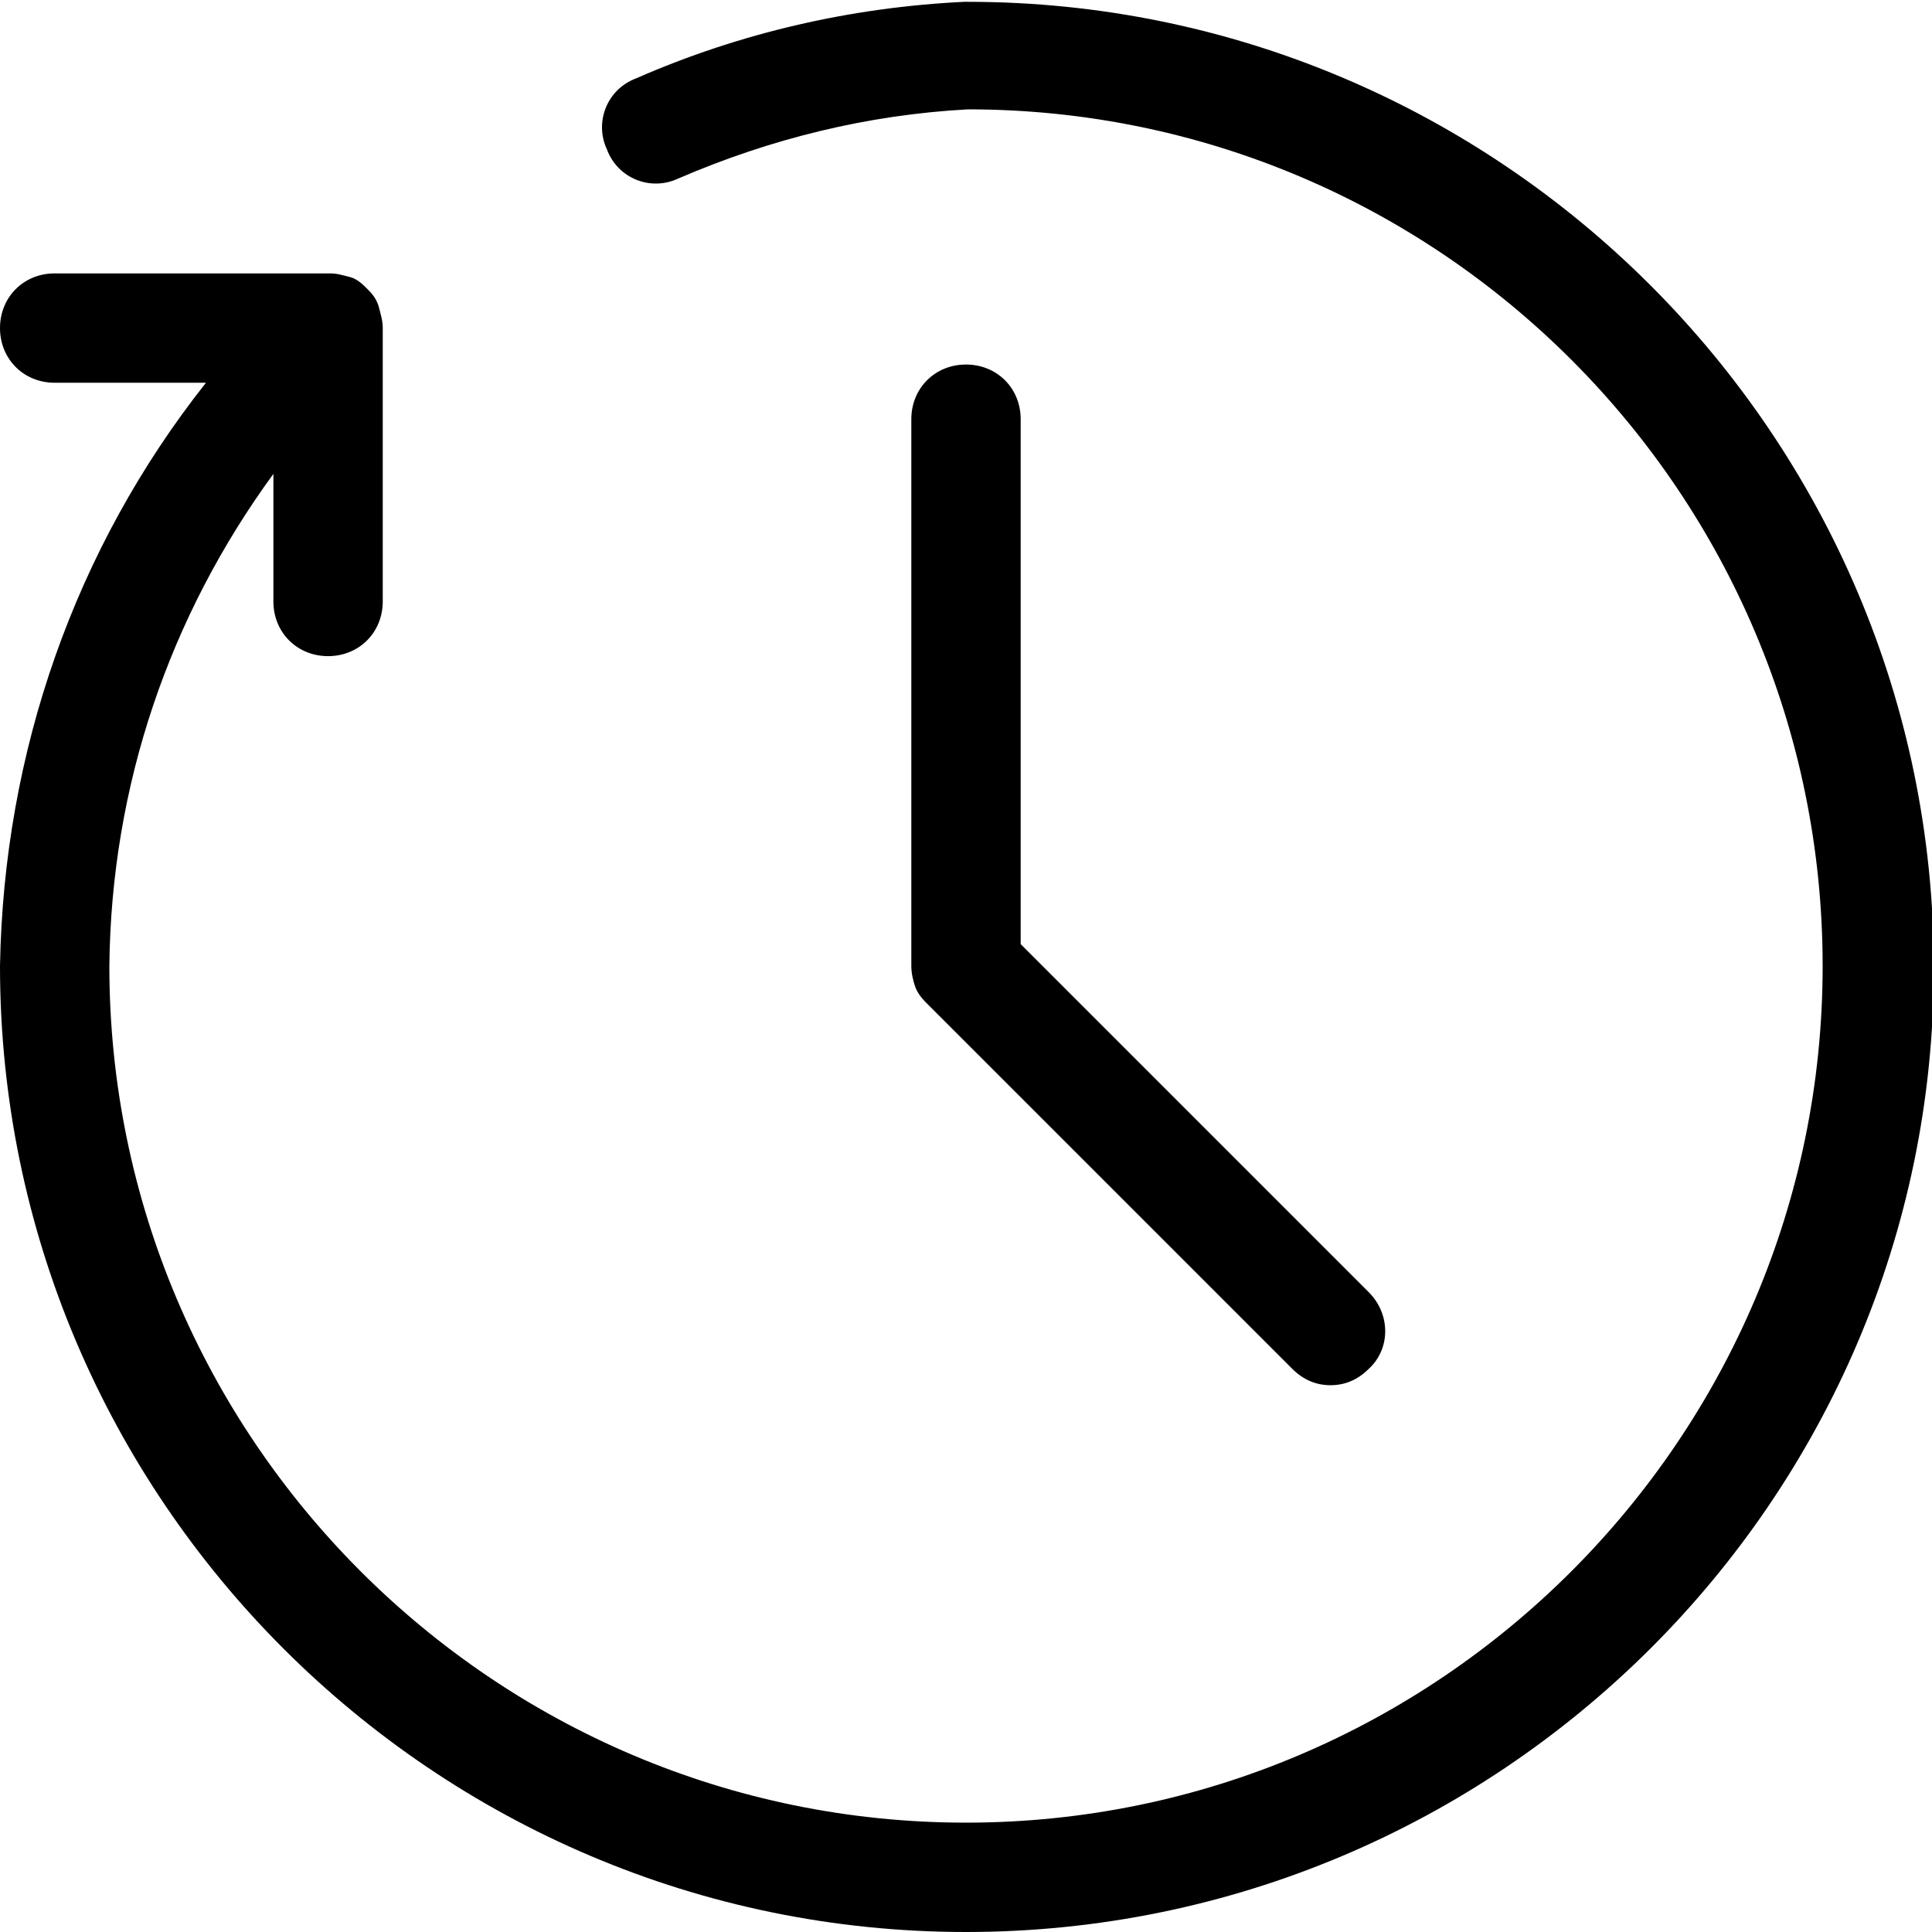 <?xml version="1.0" encoding="utf-8"?>
<!-- Generator: Adobe Illustrator 22.0.1, SVG Export Plug-In . SVG Version: 6.00 Build 0)  -->
<svg version="1.1" id="Слой_1" xmlns="http://www.w3.org/2000/svg" xmlns:xlink="http://www.w3.org/1999/xlink" x="0px" y="0px"
	 viewBox="0 0 106 106" style="enable-background:new 0 0 106 106;" xml:space="preserve">
<g>
	<path d="M53,106C23.8,106,0,82.2,0,53c0,0,0,0,0,0c0,0,0,0,0,0c0.2-11.7,4.1-22.9,11.3-32H3c-1.7,0-3-1.3-3-3s1.3-3,3-3h15
		c0,0,0,0,0.1,0c0,0,0,0,0,0c0,0,0,0,0,0c0.4,0,0.7,0.1,1.1,0.2c0.4,0.1,0.7,0.4,1,0.7c0.3,0.3,0.5,0.6,0.6,1S21,17.6,21,18v15
		c0,1.7-1.3,3-3,3s-3-1.3-3-3v-7c-5.7,7.8-8.9,17.1-9,27c0,25.9,21.1,47,47,47c25.9,0,47-21.1,47-47c0-25.9-21-47-46.9-47
		c-5.5,0.3-10.8,1.6-15.9,3.8c-1.5,0.7-3.3,0-3.9-1.6c-0.7-1.5,0-3.3,1.6-3.9c5.7-2.5,11.8-3.9,18-4.2c0.1,0,0.1,0,0.2,0
		c29.2,0,53,23.8,53,53S82.2,106,53,106z M73,76c-0.8,0-1.5-0.3-2.1-0.9l-20-20c0,0,0,0-0.1-0.1c-0.3-0.3-0.5-0.6-0.6-0.9
		C50.1,53.8,50,53.4,50,53V23c0-1.7,1.3-3,3-3c1.7,0,3,1.3,3,3v28.8l19.1,19.1c1.2,1.2,1.2,3.1,0,4.2C74.5,75.7,73.8,76,73,76z"/>
</g>
</svg>
